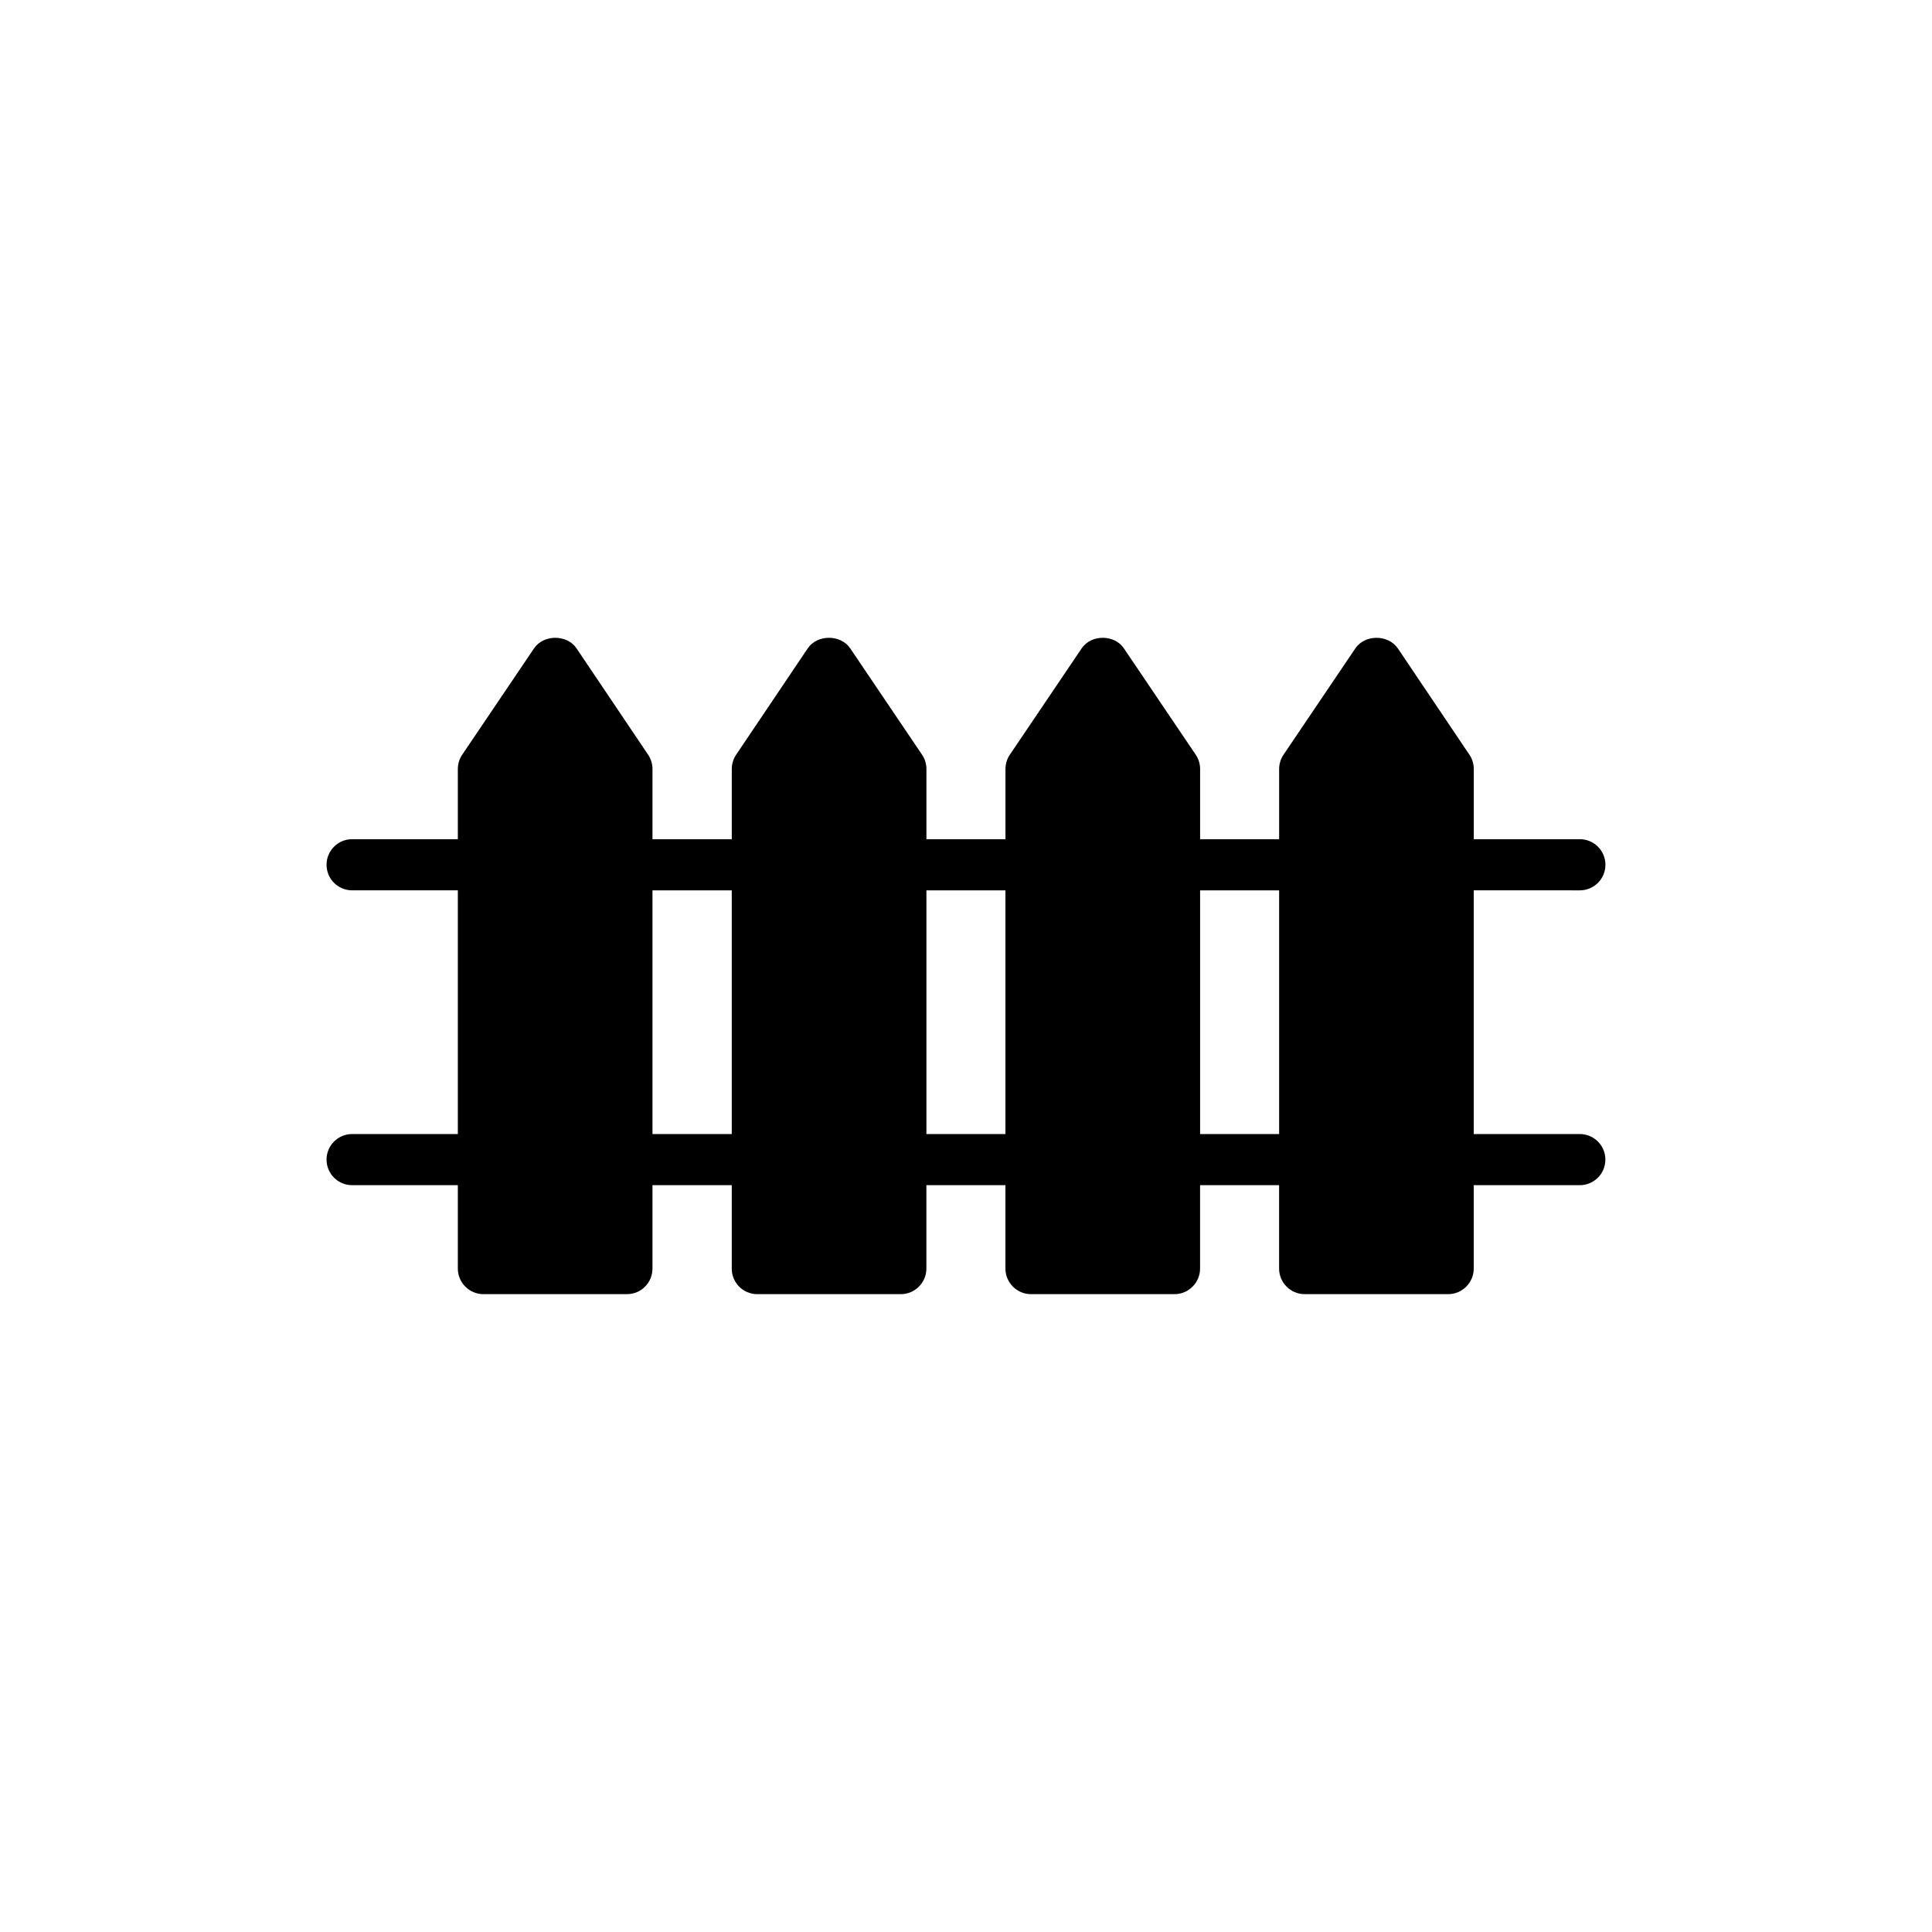 <?xml version="1.0" encoding="UTF-8"?>
<!-- Uploaded to: ICON Repo, www.svgrepo.com, Generator: ICON Repo Mixer Tools -->
<svg fill="#000000" width="800px" height="800px" version="1.1" viewBox="144 144 512 512" xmlns="http://www.w3.org/2000/svg">
 <path d="m562.68 379.95c3.742 0 6.777-3.035 6.777-6.777s-3.035-6.777-6.777-6.777h-28.109v-18.578c0-1.355-0.406-2.711-1.152-3.797l-18.98-28.199c-2.574-3.727-8.742-3.727-11.254 0l-19.047 28.199c-0.746 1.086-1.152 2.441-1.152 3.797v18.578l-20.945-0.004v-18.578c0-1.355-0.406-2.711-1.152-3.797l-19.047-28.199c-2.508-3.727-8.676-3.727-11.184 0l-19.047 28.199c-0.746 1.086-1.152 2.441-1.152 3.797v18.578h-20.945v-18.578c0-1.355-0.406-2.711-1.152-3.797l-19.047-28.199c-2.508-3.727-8.746-3.727-11.254 0l-18.98 28.199c-0.746 1.086-1.152 2.441-1.152 3.797v18.578h-21.012v-18.578c0-1.355-0.406-2.711-1.152-3.797l-18.98-28.199c-2.508-3.727-8.742-3.727-11.254 0l-19.047 28.199c-0.746 1.086-1.152 2.441-1.152 3.797v18.578h-28.016c-3.742 0-6.777 3.035-6.777 6.777 0 3.742 3.035 6.777 6.777 6.777h28.016v64.586h-28.016c-3.742 0-6.777 3.035-6.777 6.777 0 3.742 3.035 6.777 6.777 6.777h28.016v22.102c0 3.727 3.051 6.777 6.777 6.777h38.027c3.797 0 6.777-3.051 6.777-6.777v-22.102h21.012v22.102c0 3.727 2.981 6.777 6.777 6.777h38.027c3.727 0 6.777-3.051 6.777-6.777v-22.102h20.945v22.102c0 3.727 3.051 6.777 6.777 6.777h38.027c3.727 0 6.777-3.051 6.777-6.777v-22.102h20.945v22.102c0 3.727 3.051 6.777 6.777 6.777h38.027c3.727 0 6.777-3.051 6.777-6.777v-22.102h28.109c3.742 0 6.777-3.035 6.777-6.777 0-3.742-3.035-6.777-6.777-6.777h-28.109v-64.586zm-245.77 64.586v-64.586h21.012v64.586zm72.598 0v-64.586h20.945v64.586zm72.531 0v-64.586h20.945v64.586z"/>
</svg>